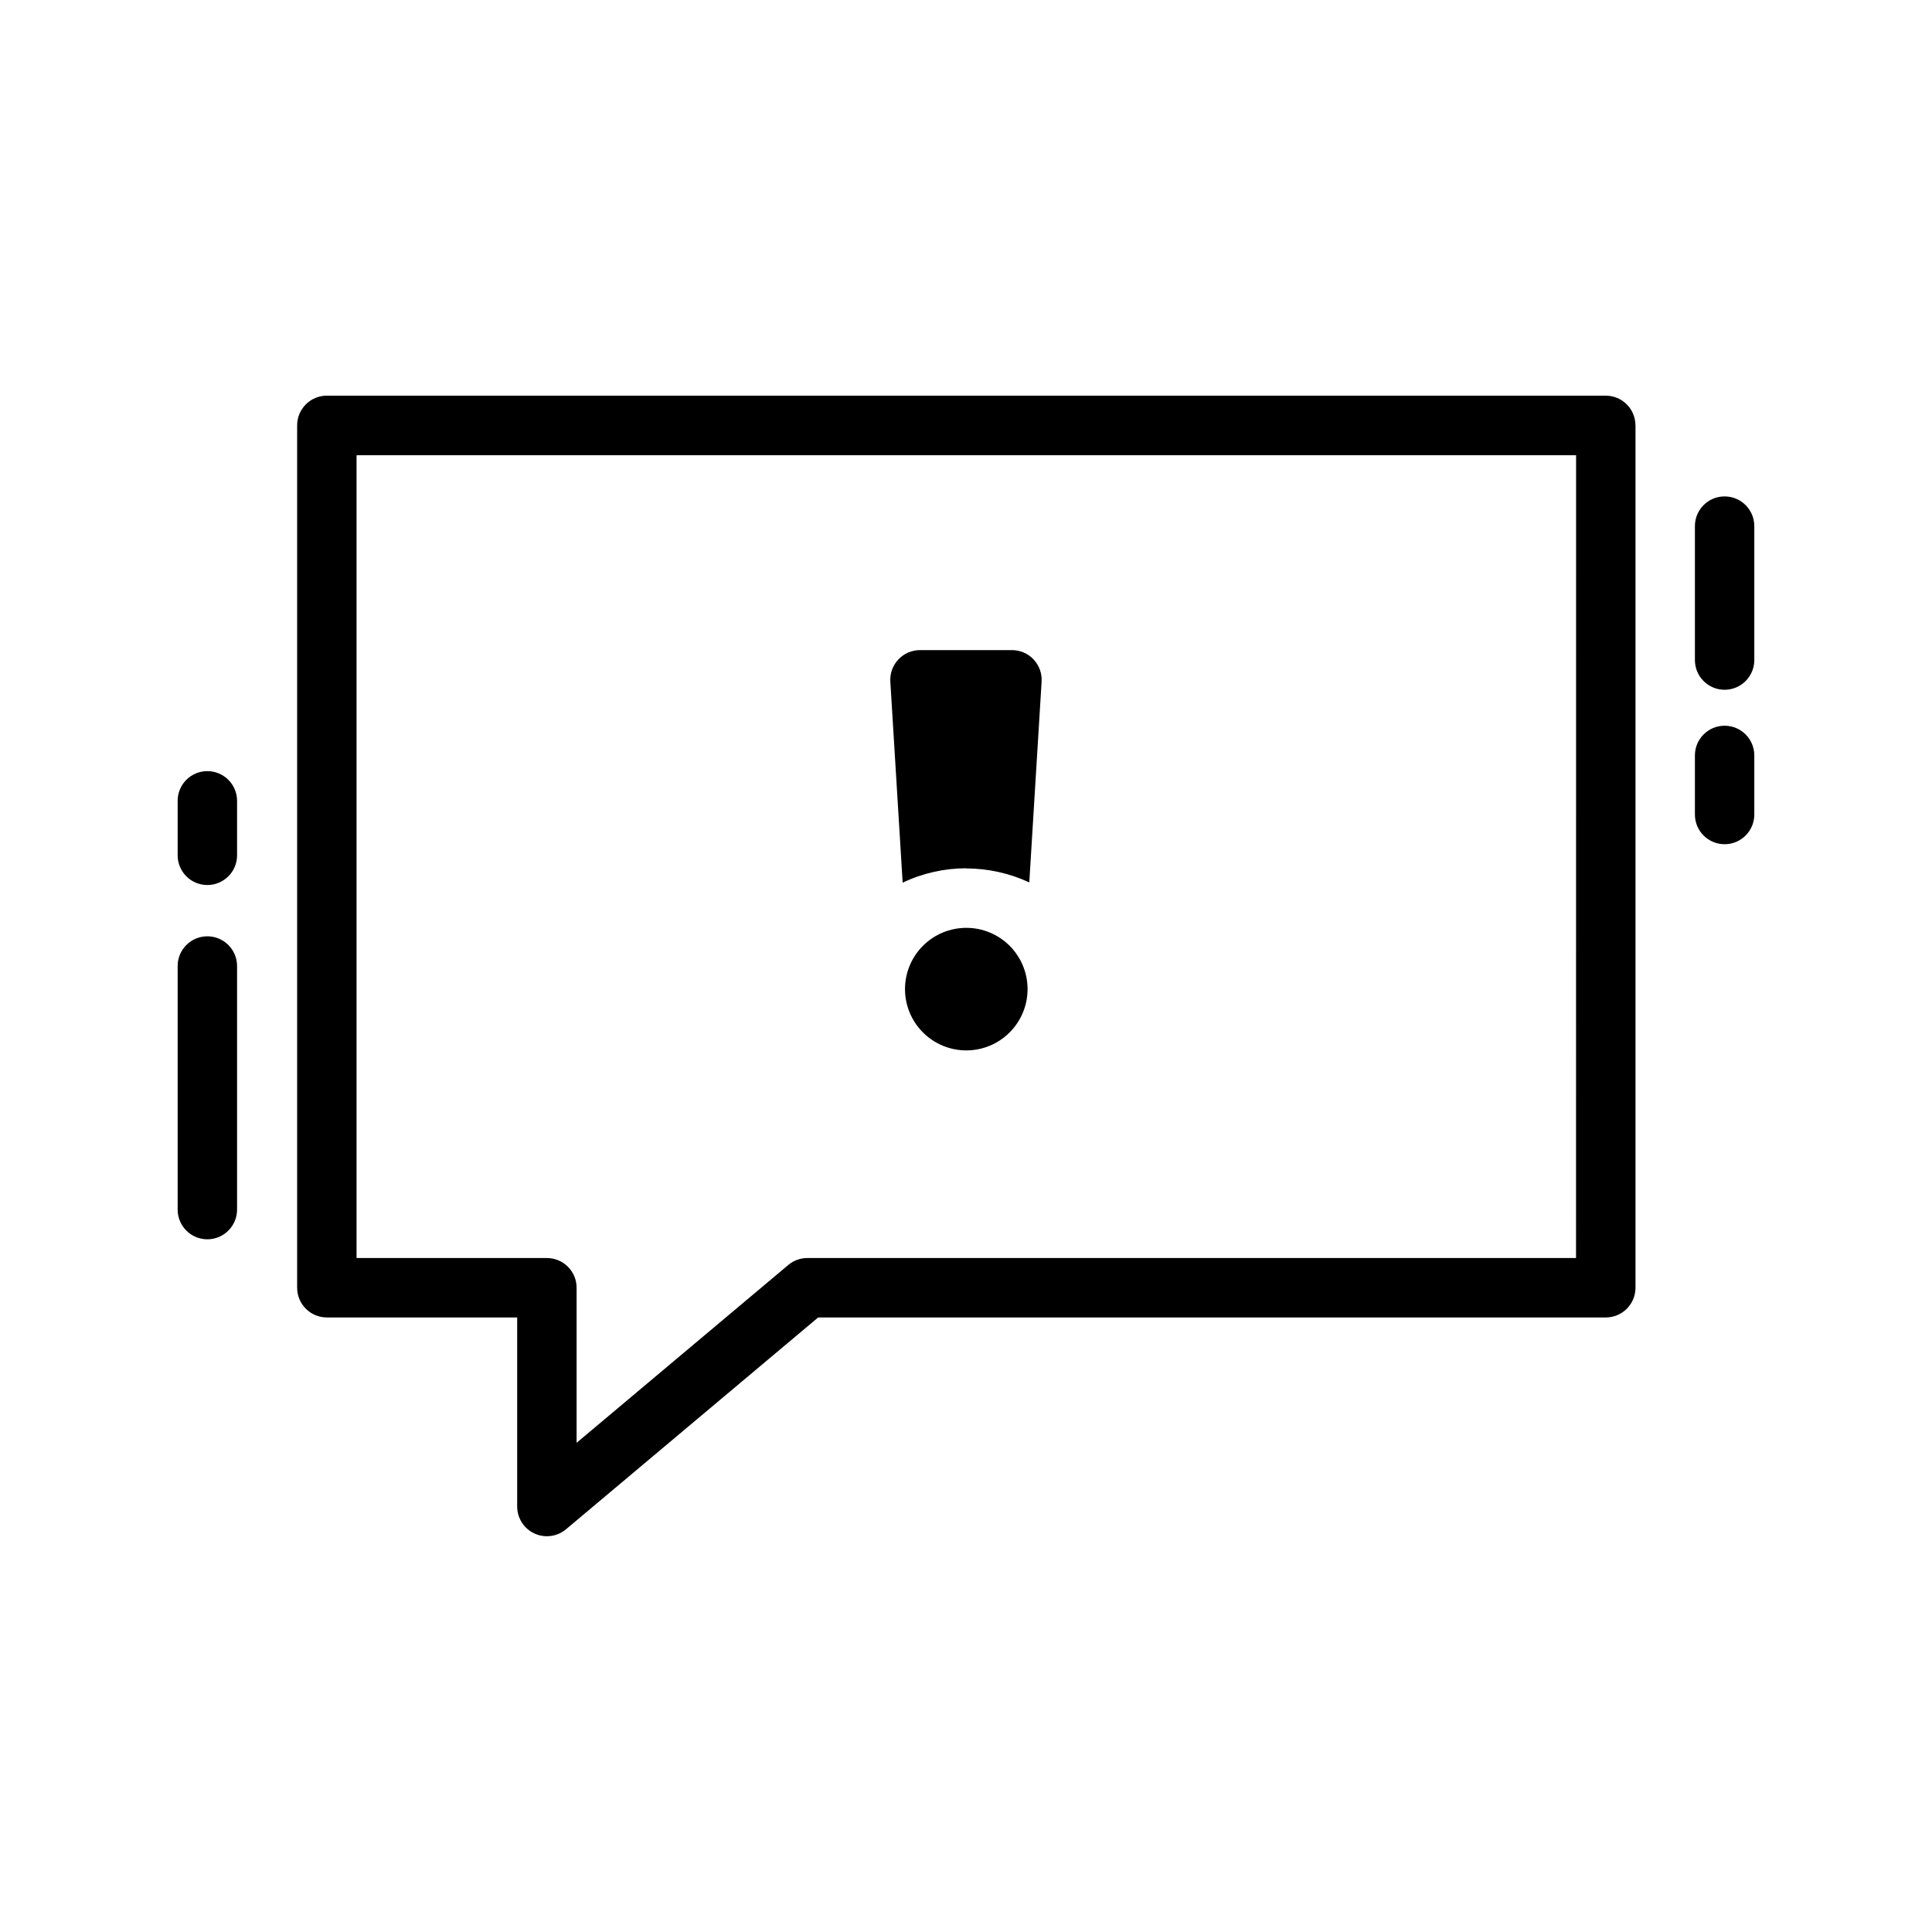 <?xml version="1.0" encoding="UTF-8"?>
<!-- Uploaded to: ICON Repo, www.iconrepo.com, Generator: ICON Repo Mixer Tools -->
<svg fill="#000000" width="800px" height="800px" version="1.1" viewBox="144 144 512 512" xmlns="http://www.w3.org/2000/svg">
 <path d="m608.91 344.2v15.656c0 4.348-3.523 7.871-7.871 7.871-4.348 0-7.871-3.523-7.871-7.871v-15.656c0-4.348 3.523-7.875 7.871-7.875 4.348 0 7.871 3.527 7.871 7.875zm-7.871-68.645c-4.348 0-7.871 3.523-7.871 7.871v35.496c0 4.348 3.523 7.871 7.871 7.871 4.348 0 7.871-3.523 7.871-7.871v-35.496c0-2.09-0.828-4.09-2.305-5.566-1.477-1.477-3.481-2.305-5.566-2.305zm-23.617-18.789v228.5c0 2.086-0.828 4.09-2.305 5.566-1.477 1.477-3.481 2.305-5.566 2.305h-208.73l-66.824 56.137h-0.004c-2.34 1.965-5.613 2.398-8.387 1.105-2.773-1.293-4.547-4.078-4.547-7.137v-50.105h-50.441c-4.348 0-7.871-3.523-7.871-7.871v-228.54c0-4.348 3.523-7.871 7.871-7.871h338.92c2.086 0 4.09 0.828 5.566 2.305 1.477 1.477 2.305 3.481 2.305 5.566zm-15.742 7.871h-323.19v212.75h50.445c2.086 0 4.09 0.832 5.566 2.309 1.477 1.477 2.305 3.477 2.305 5.566v41.094l56.09-47.121-0.004-0.004c1.418-1.191 3.211-1.844 5.062-1.844h203.71zm-362.73 83.719c-4.348 0-7.871 3.523-7.871 7.871v14.438c0 4.348 3.523 7.871 7.871 7.871s7.875-3.523 7.875-7.871v-14.438c0-2.09-0.832-4.09-2.309-5.566-1.473-1.477-3.477-2.305-5.566-2.305zm0 43.777v-0.004c-4.348 0-7.871 3.527-7.871 7.875v64.551c0 4.348 3.523 7.871 7.871 7.871s7.875-3.523 7.875-7.871v-64.551c0-2.09-0.832-4.09-2.309-5.566-1.473-1.477-3.477-2.309-5.566-2.309zm201.13-2.242 0.004-0.004c-4.309 0-8.441 1.707-11.488 4.754-3.047 3.043-4.758 7.176-4.762 11.484 0 4.309 1.711 8.438 4.758 11.484s7.18 4.758 11.484 4.758c4.309 0 8.441-1.715 11.484-4.762 3.047-3.047 4.758-7.18 4.754-11.488 0-4.305-1.711-8.434-4.754-11.477s-7.172-4.754-11.477-4.754zm0-15.742 0.004-0.004c5.766 0.008 11.457 1.27 16.688 3.699l3.266-53.207c0.133-2.172-0.637-4.297-2.129-5.879-1.488-1.582-3.566-2.477-5.742-2.473h-24.348c-2.172-0.004-4.254 0.891-5.742 2.473-1.492 1.582-2.262 3.707-2.129 5.879l3.266 53.285c5.266-2.516 11.027-3.82 16.863-3.82z"/>
</svg>